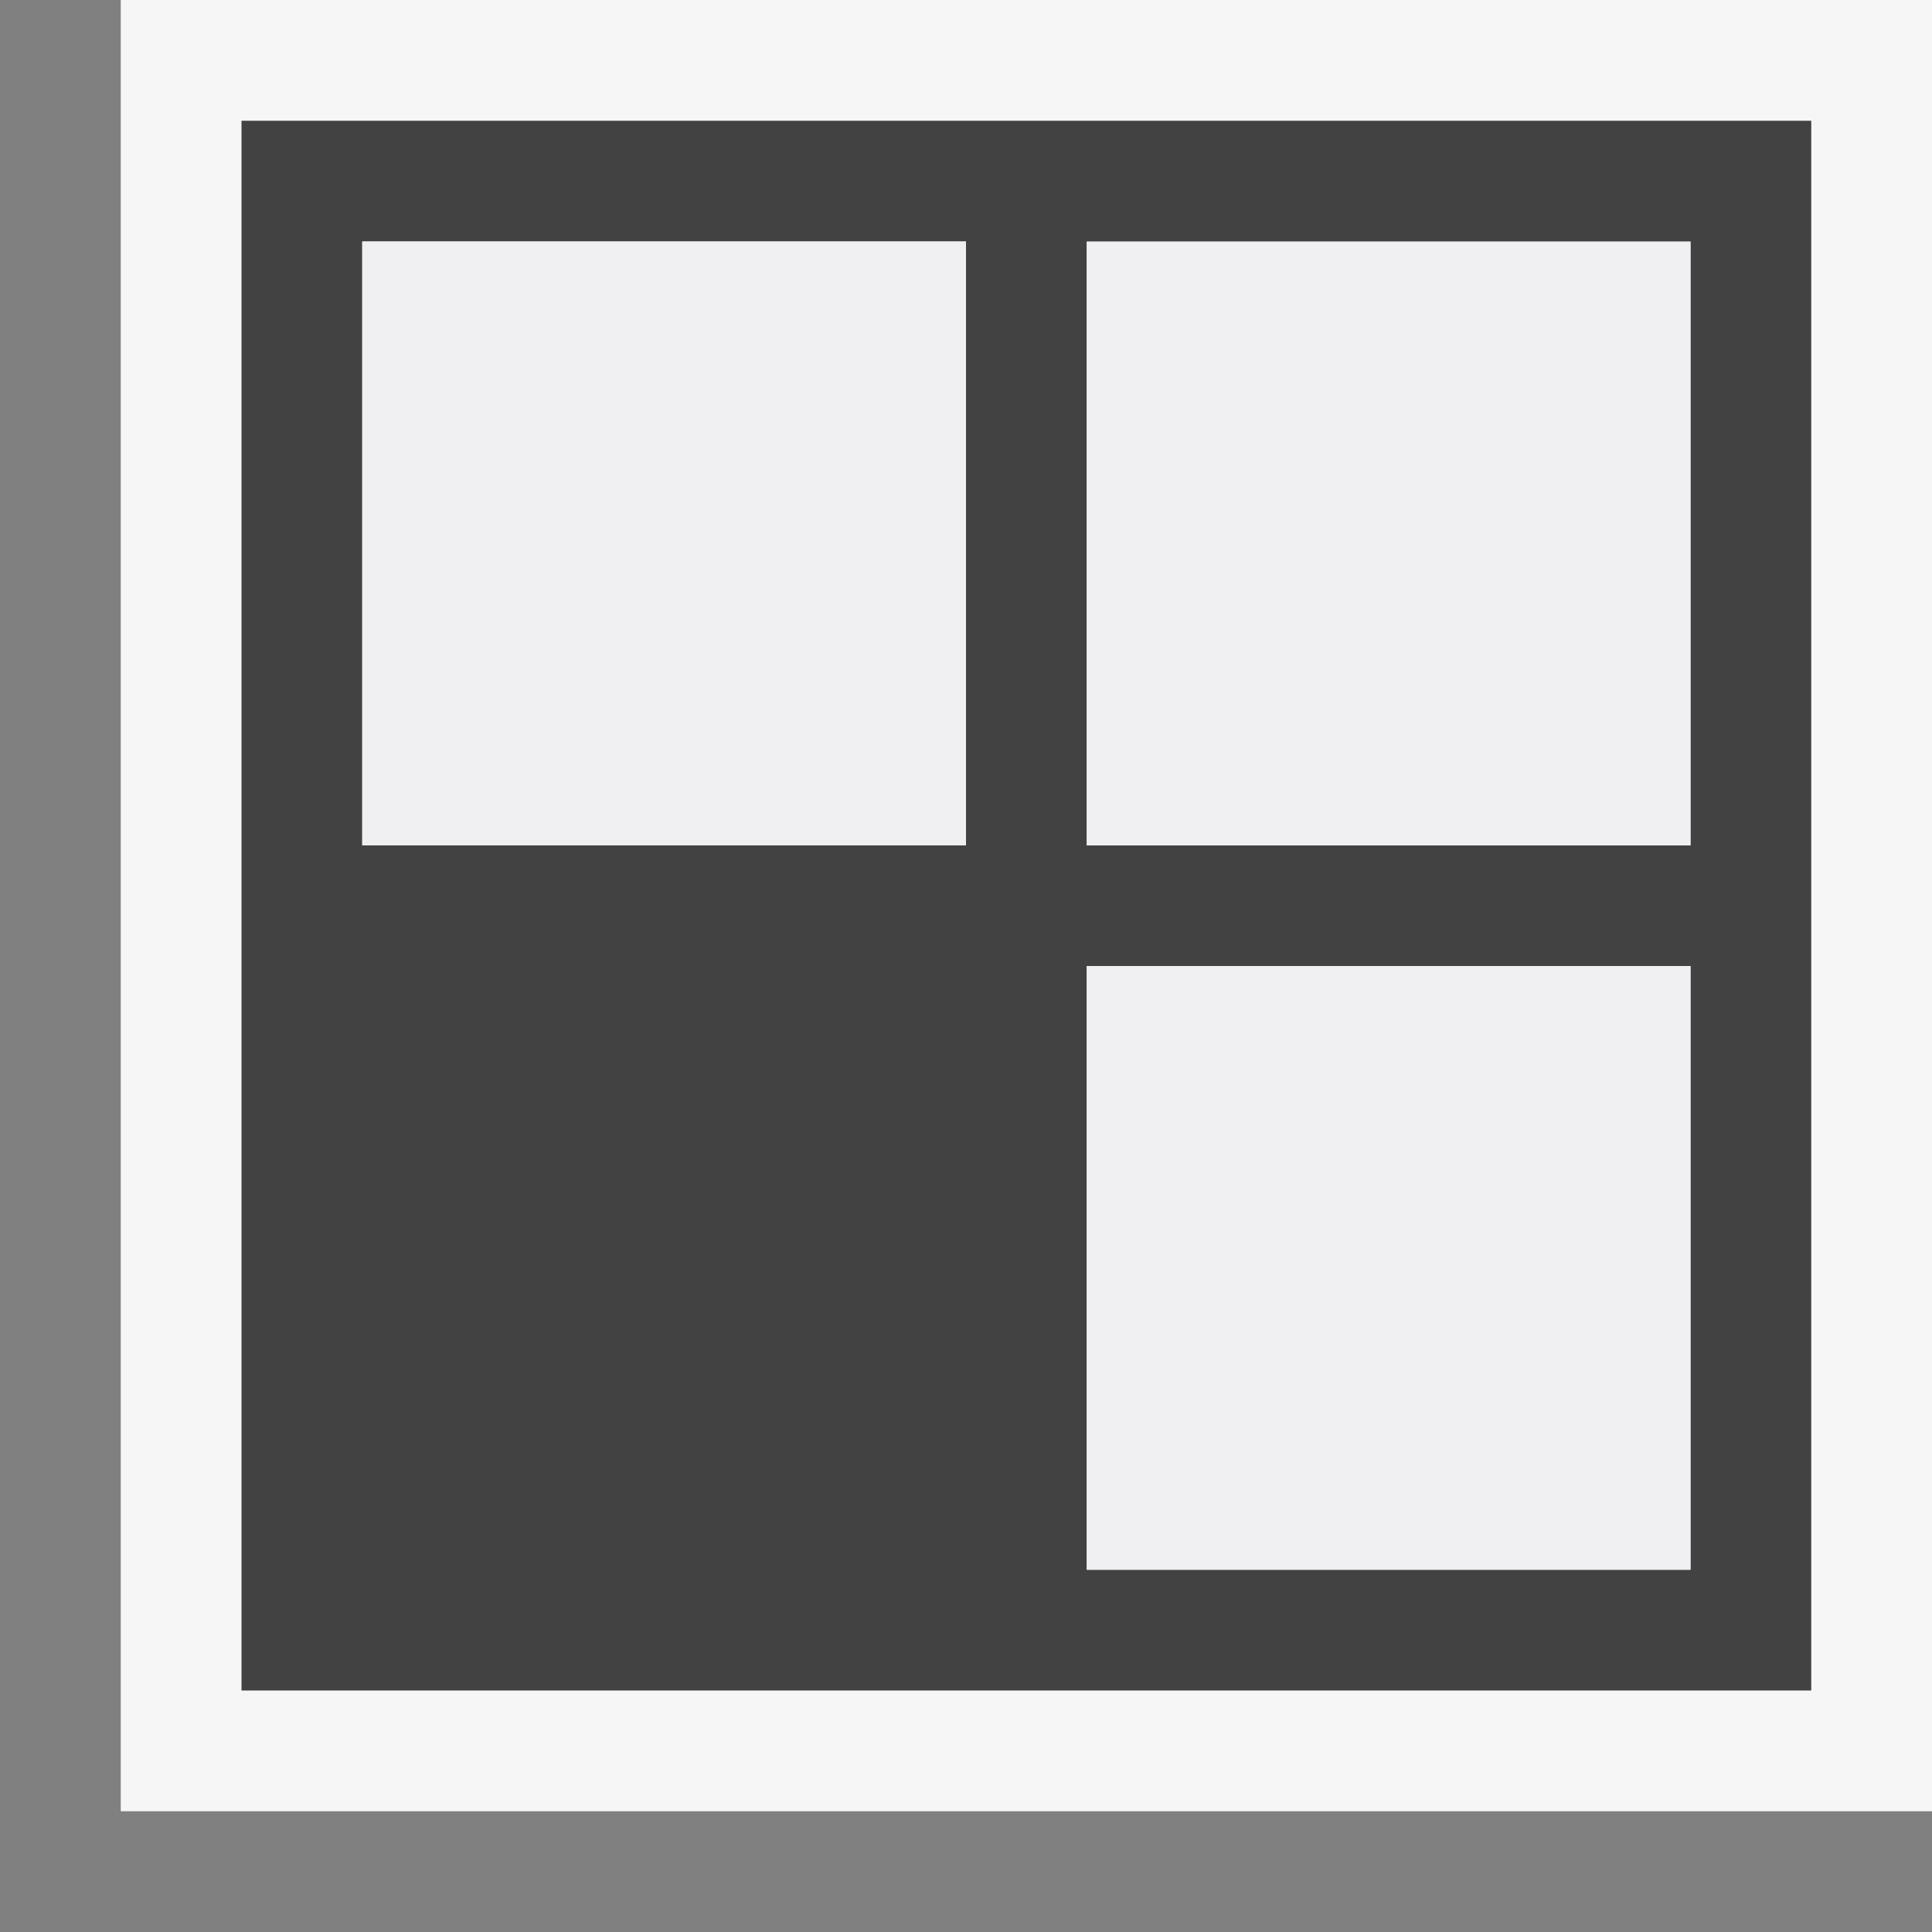 <svg xmlns="http://www.w3.org/2000/svg" width="16" height="16"><rect width="100%" height="100%" fill="#808080" stroke="none"/><style type="text/css">.icon-canvas-transparent{opacity:0;fill:#F6F6F6;} .icon-vs-out{fill:#F6F6F6;} .icon-vs-bg{fill:#424242;} .icon-vs-fg{fill:#F0EFF1;}</style><path class="icon-canvas-transparent" d="M16 16h-16v-16h16v16z" id="canvas"/><path class="icon-vs-out" d="M16 15h-15v-15h15v15z" id="outline"/><path class="icon-vs-bg" d="M2 1v13h13v-13h-13zm6 6h-5v-5h5v5zm6 6h-5v-5h5v5zm0-5.999h-5v-5h5v5z" id="iconBg"/><path class="icon-vs-fg" d="M3 2h5v5h-5v-5zm6 5.001h5v-5h-5v5zm0 5.999h5v-5h-5v5z" id="iconFg"/></svg>